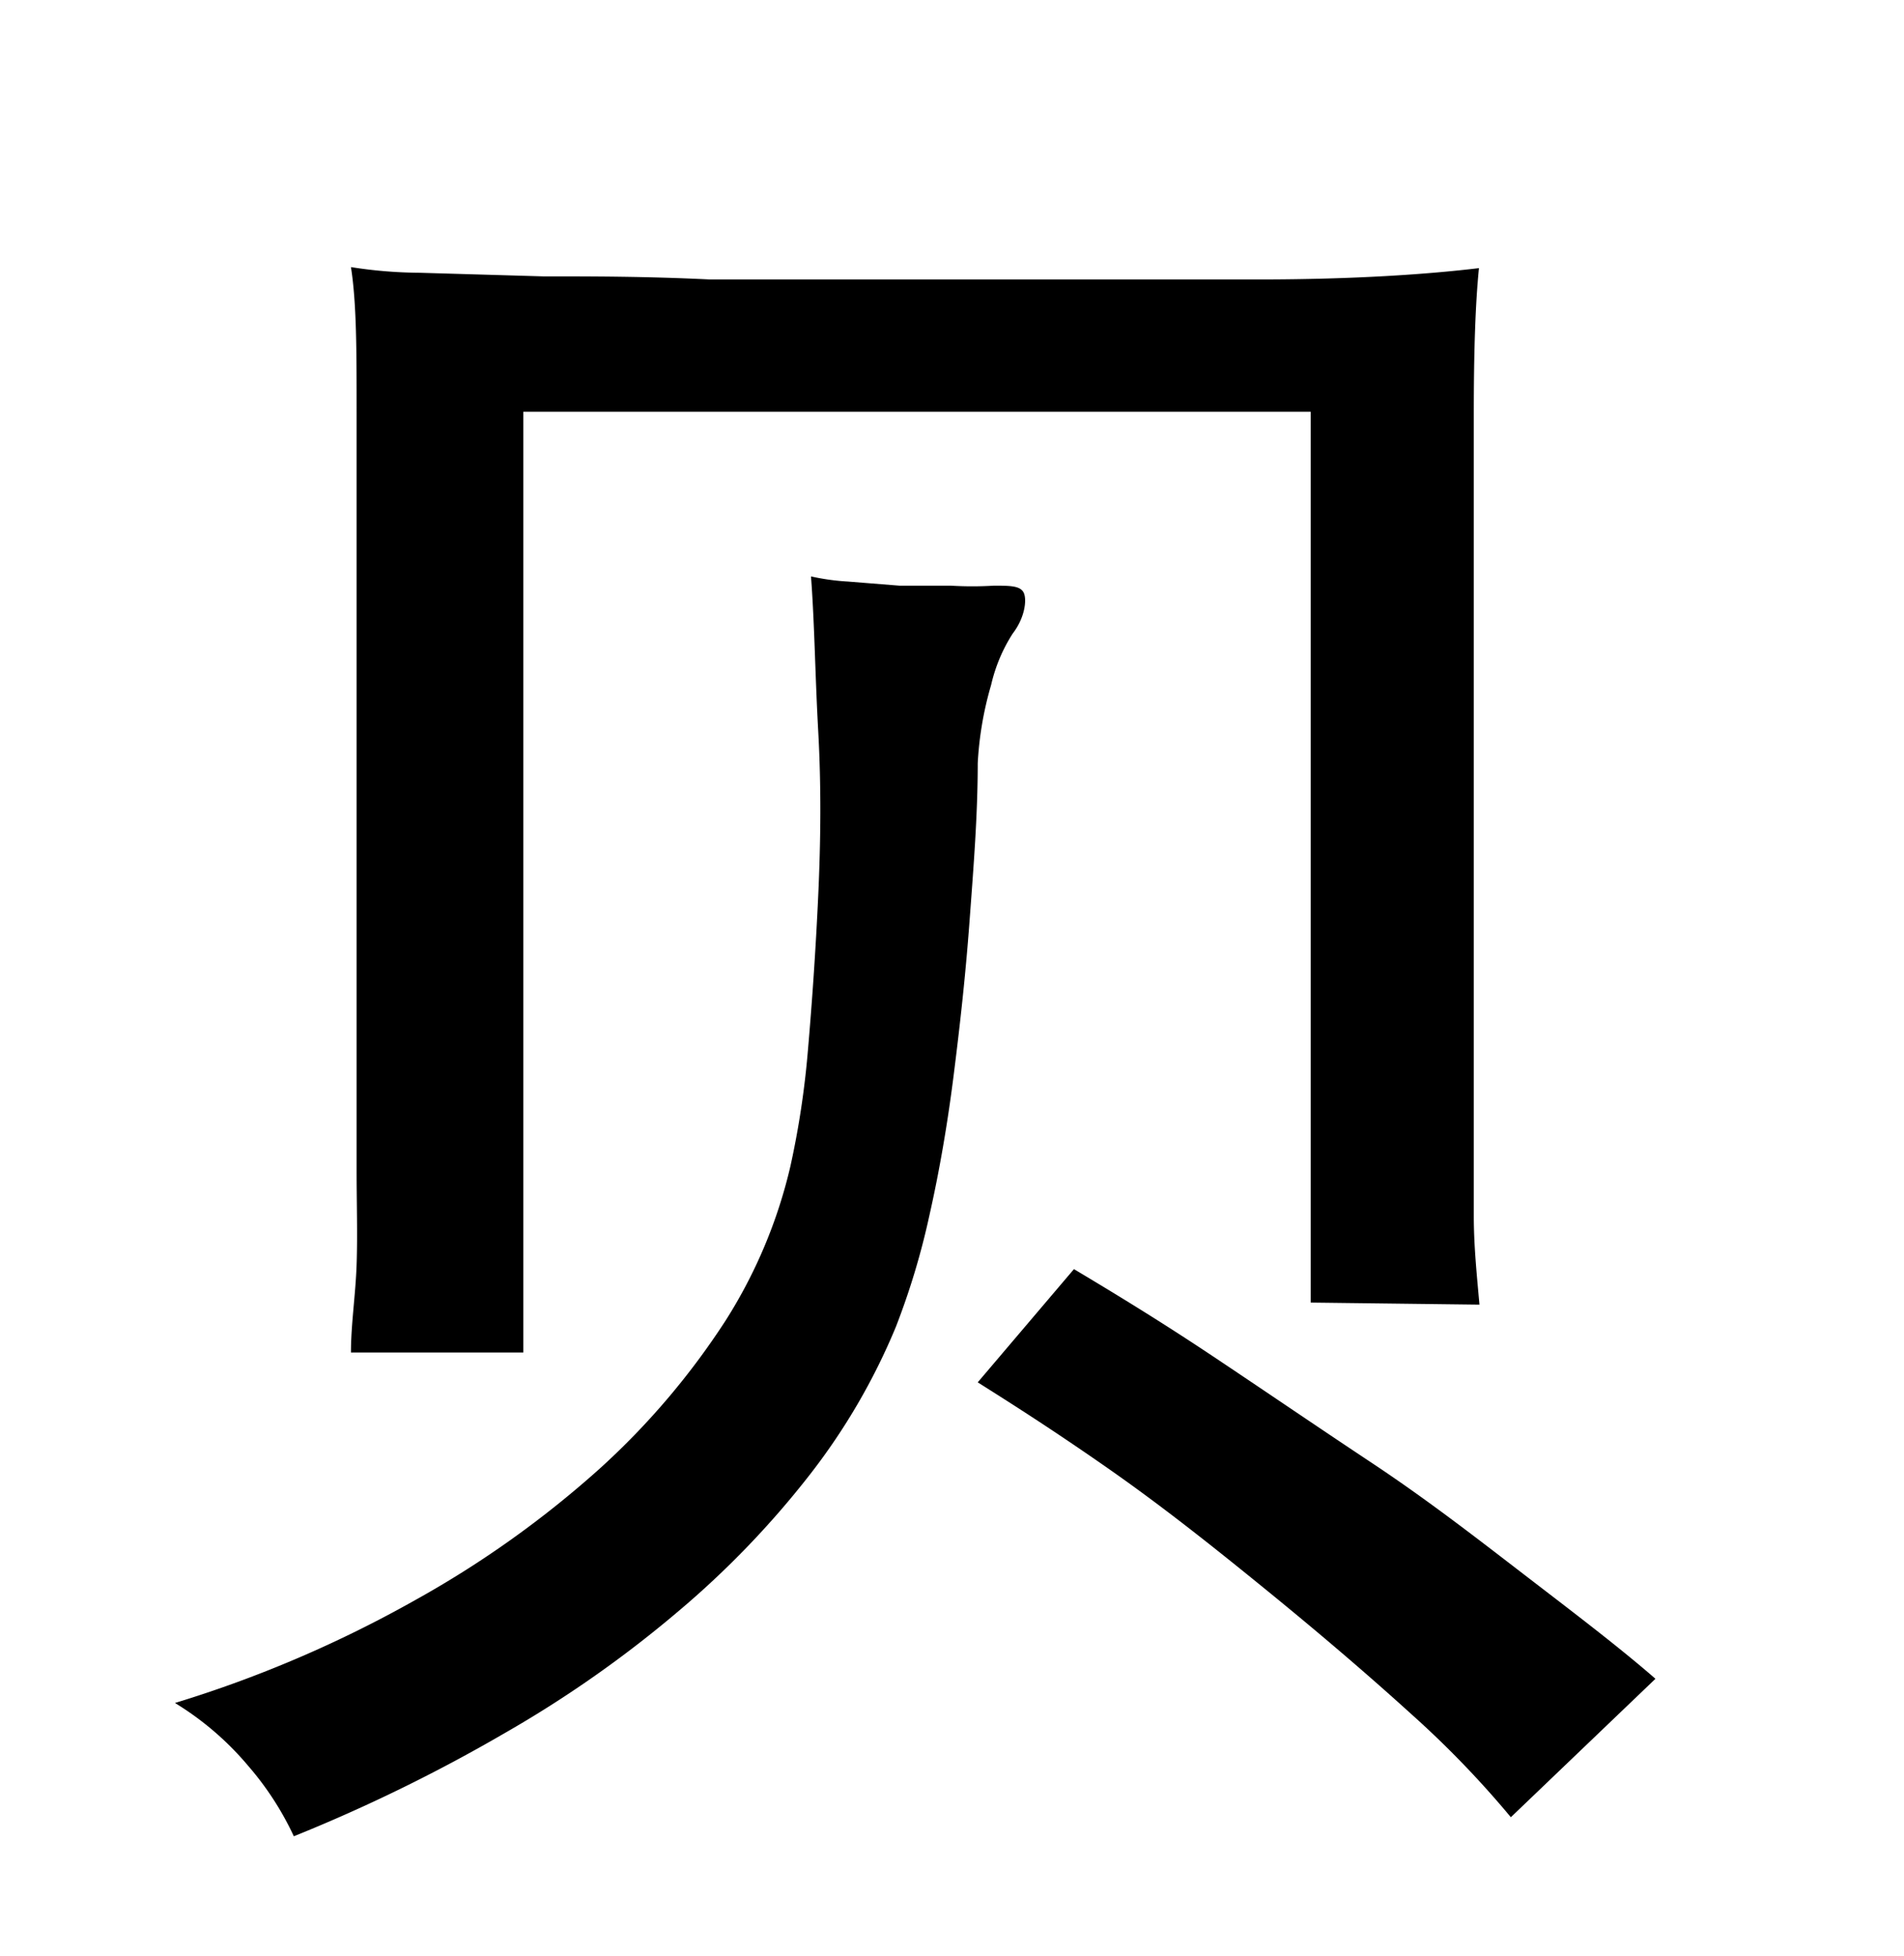 <svg xmlns="http://www.w3.org/2000/svg" viewBox="0 0 37 38"><title>radical</title><g id="radical-154" data-name="Layer 6"><path d="M19.68,12.31a3.15,3.15,0,0,0-.42,1A6.63,6.63,0,0,0,19,14.83c0,1-.08,2-.16,3.08s-.19,2.05-.31,3-.28,1.87-.47,2.71a14.44,14.44,0,0,1-.65,2.16,12.38,12.38,0,0,1-1.67,2.87,17.68,17.68,0,0,1-2.56,2.66,22.46,22.46,0,0,1-3.38,2.37,31.72,31.72,0,0,1-4.09,2,5.86,5.86,0,0,0-.88-1.36A5.8,5.8,0,0,0,3.4,33.09a23.42,23.42,0,0,0,4.67-2,19.63,19.63,0,0,0,3.58-2.55,14.55,14.55,0,0,0,2.45-2.88,9.68,9.68,0,0,0,1.26-3,17,17,0,0,0,.34-2.25c.08-.93.15-1.92.2-3s.06-2.13,0-3.21-.07-2.07-.14-3a4.43,4.43,0,0,0,.72.1l1,.08,1,0a6.85,6.85,0,0,0,.83,0c.31,0,.51,0,.58.13S19.92,12,19.68,12.31Zm5.79,13V8H10.17V26.28H6.82c0-.55.09-1.12.11-1.71s0-1.19,0-1.82V8c0-1.18,0-2.11-.11-2.81a8.85,8.85,0,0,0,1.33.11l2.4.07c.94,0,2,0,3.24.06h3.83q4.07,0,6.84,0c1.85,0,3.28-.1,4.28-.22-.07.7-.1,1.63-.1,2.81V21.82c0,.62,0,1.23,0,1.81s.06,1.16.11,1.72Zm3.89,10a18.9,18.9,0,0,0-1.93-2c-.87-.79-1.82-1.6-2.84-2.43s-2-1.61-3.06-2.35S19.65,27.27,19,26.86l1.87-2.2c.77.46,1.66,1,2.68,1.68s2,1.35,3.1,2.08,2.05,1.47,3,2.2,1.82,1.39,2.52,2Z"/></g></svg>